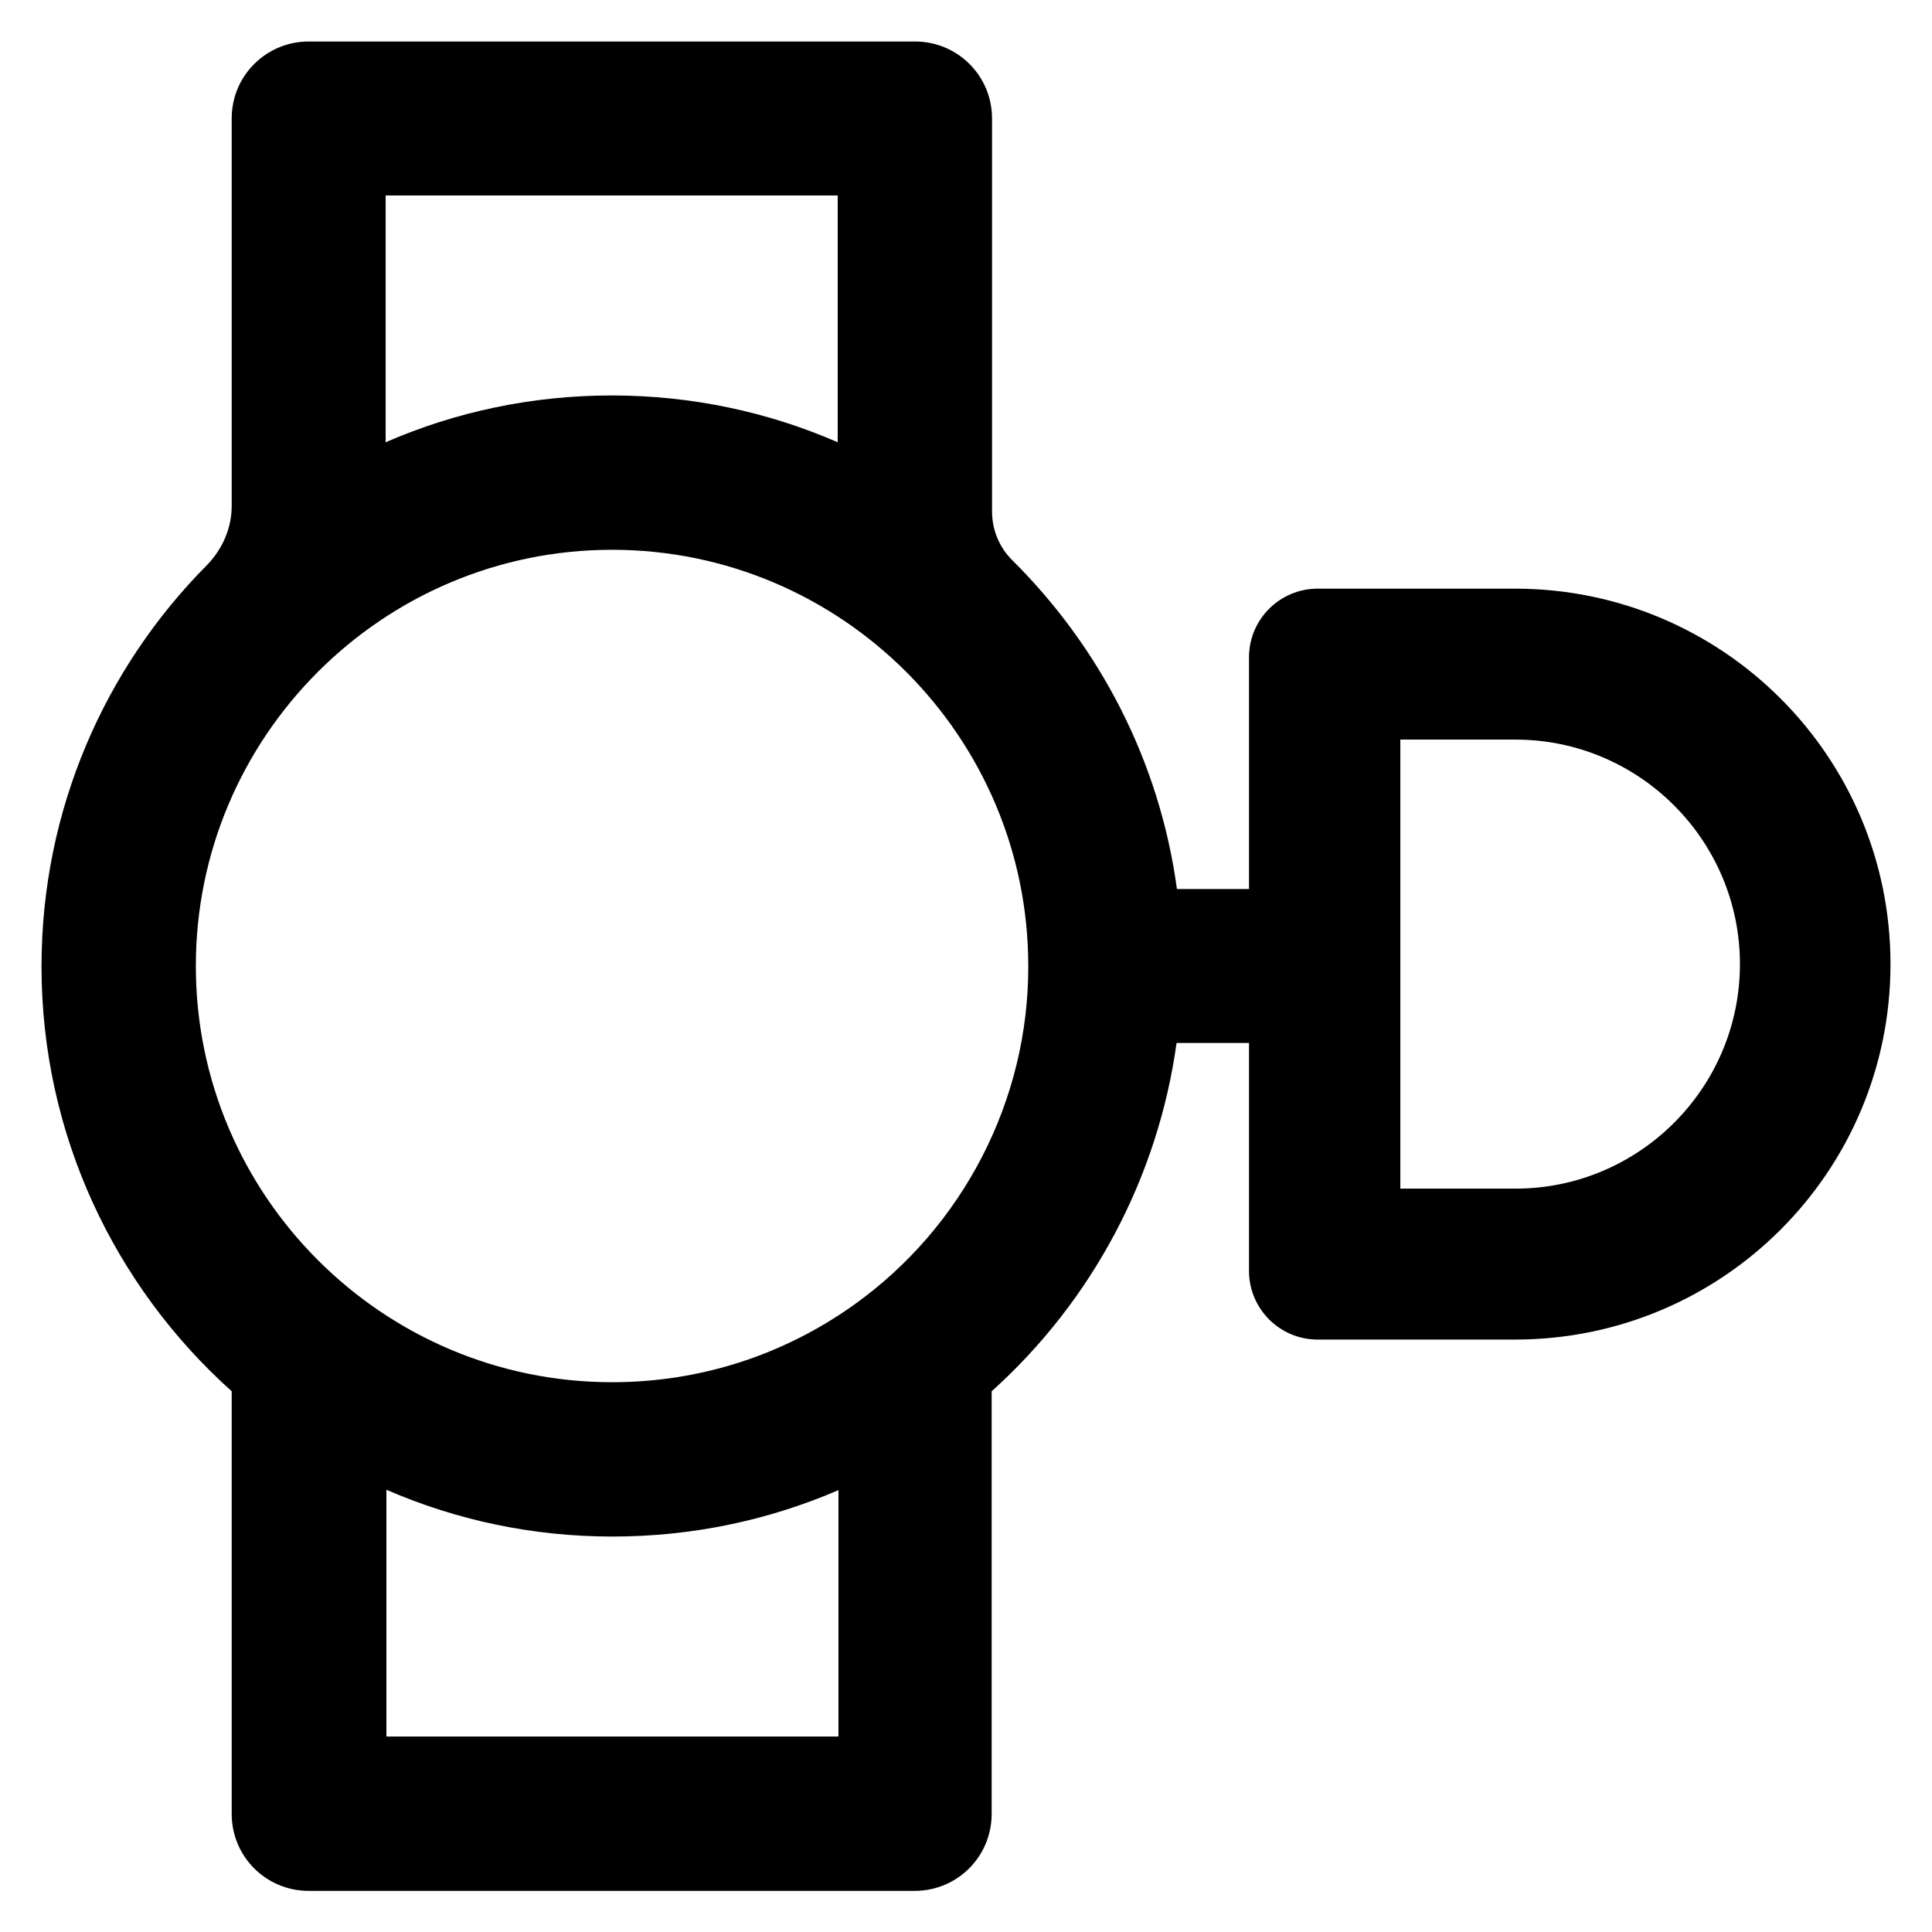 <?xml version='1.0' encoding='utf-8'?>
<!DOCTYPE svg PUBLIC '-//W3C//DTD SVG 1.1//EN' 'http://www.w3.org/Graphics/SVG/1.1/DTD/svg11.dtd'>
<svg version="1.1" xmlns="http://www.w3.org/2000/svg" viewBox="0 0 512 512" xmlns:xlink="http://www.w3.org/1999/xlink" enable-background="new 0 0 512 512">
  <g>
    <g>
      <path d="m401.5,156h-52.3c-10,0-18.2,8.1-18.2,18.2v61.4h-19.1c-4.6-33.9-20.5-64.2-43.7-87.2-3.4-3.4-5.3-8-5.3-12.9v-0.1-104c0-11.3-9.1-20.4-20.4-20.4h-160.7c-11.3,0-20.4,9.1-20.4,20.4v102.7c0,5.8-2.4,11.3-6.4,15.5-27.2,27.3-44,65-44,106.5 0,44.7 19.5,84.9 50.4,112.6v112c0,11.3 9.1,20.4 20.4,20.4h160.6c11.3,0 20.4-9.1 20.4-20.4v-112c26.7-24 44.1-56.8 49-92.3h19.2v60.4c0,10 8.1,18.2 18.2,18.2h52.3c55,0 99.5-44.5 99.5-99.5 0-55-44.5-99.5-99.5-99.5zm-299.2-104.2h119.7v65.4c-18.4-8-38.6-12.4-59.9-12.4-21.3,0-41.5,4.4-59.9,12.4v-65.4zm.1,408.4v-65.4c18.4,8 38.6,12.4 59.9,12.4 20.9,0 41.1-4.2 59.9-12.3v65.3h-119.8zm123.9-114.4c-18.8,13.4-40.9,20.5-64.1,20.5-60.8,0-110.3-49.5-110.3-110.3s49.5-110.3 110.3-110.3c60.8,0 110.3,49.5 110.3,110.3 0.1,35.5-17.2,69.1-46.2,89.8zm175.3-30.8h-30.5v-119h30.5c32.8,0 59.5,26.7 59.5,59.5s-26.7,59.5-59.5,59.5z"/>
    </g>
  </g>
</svg>
